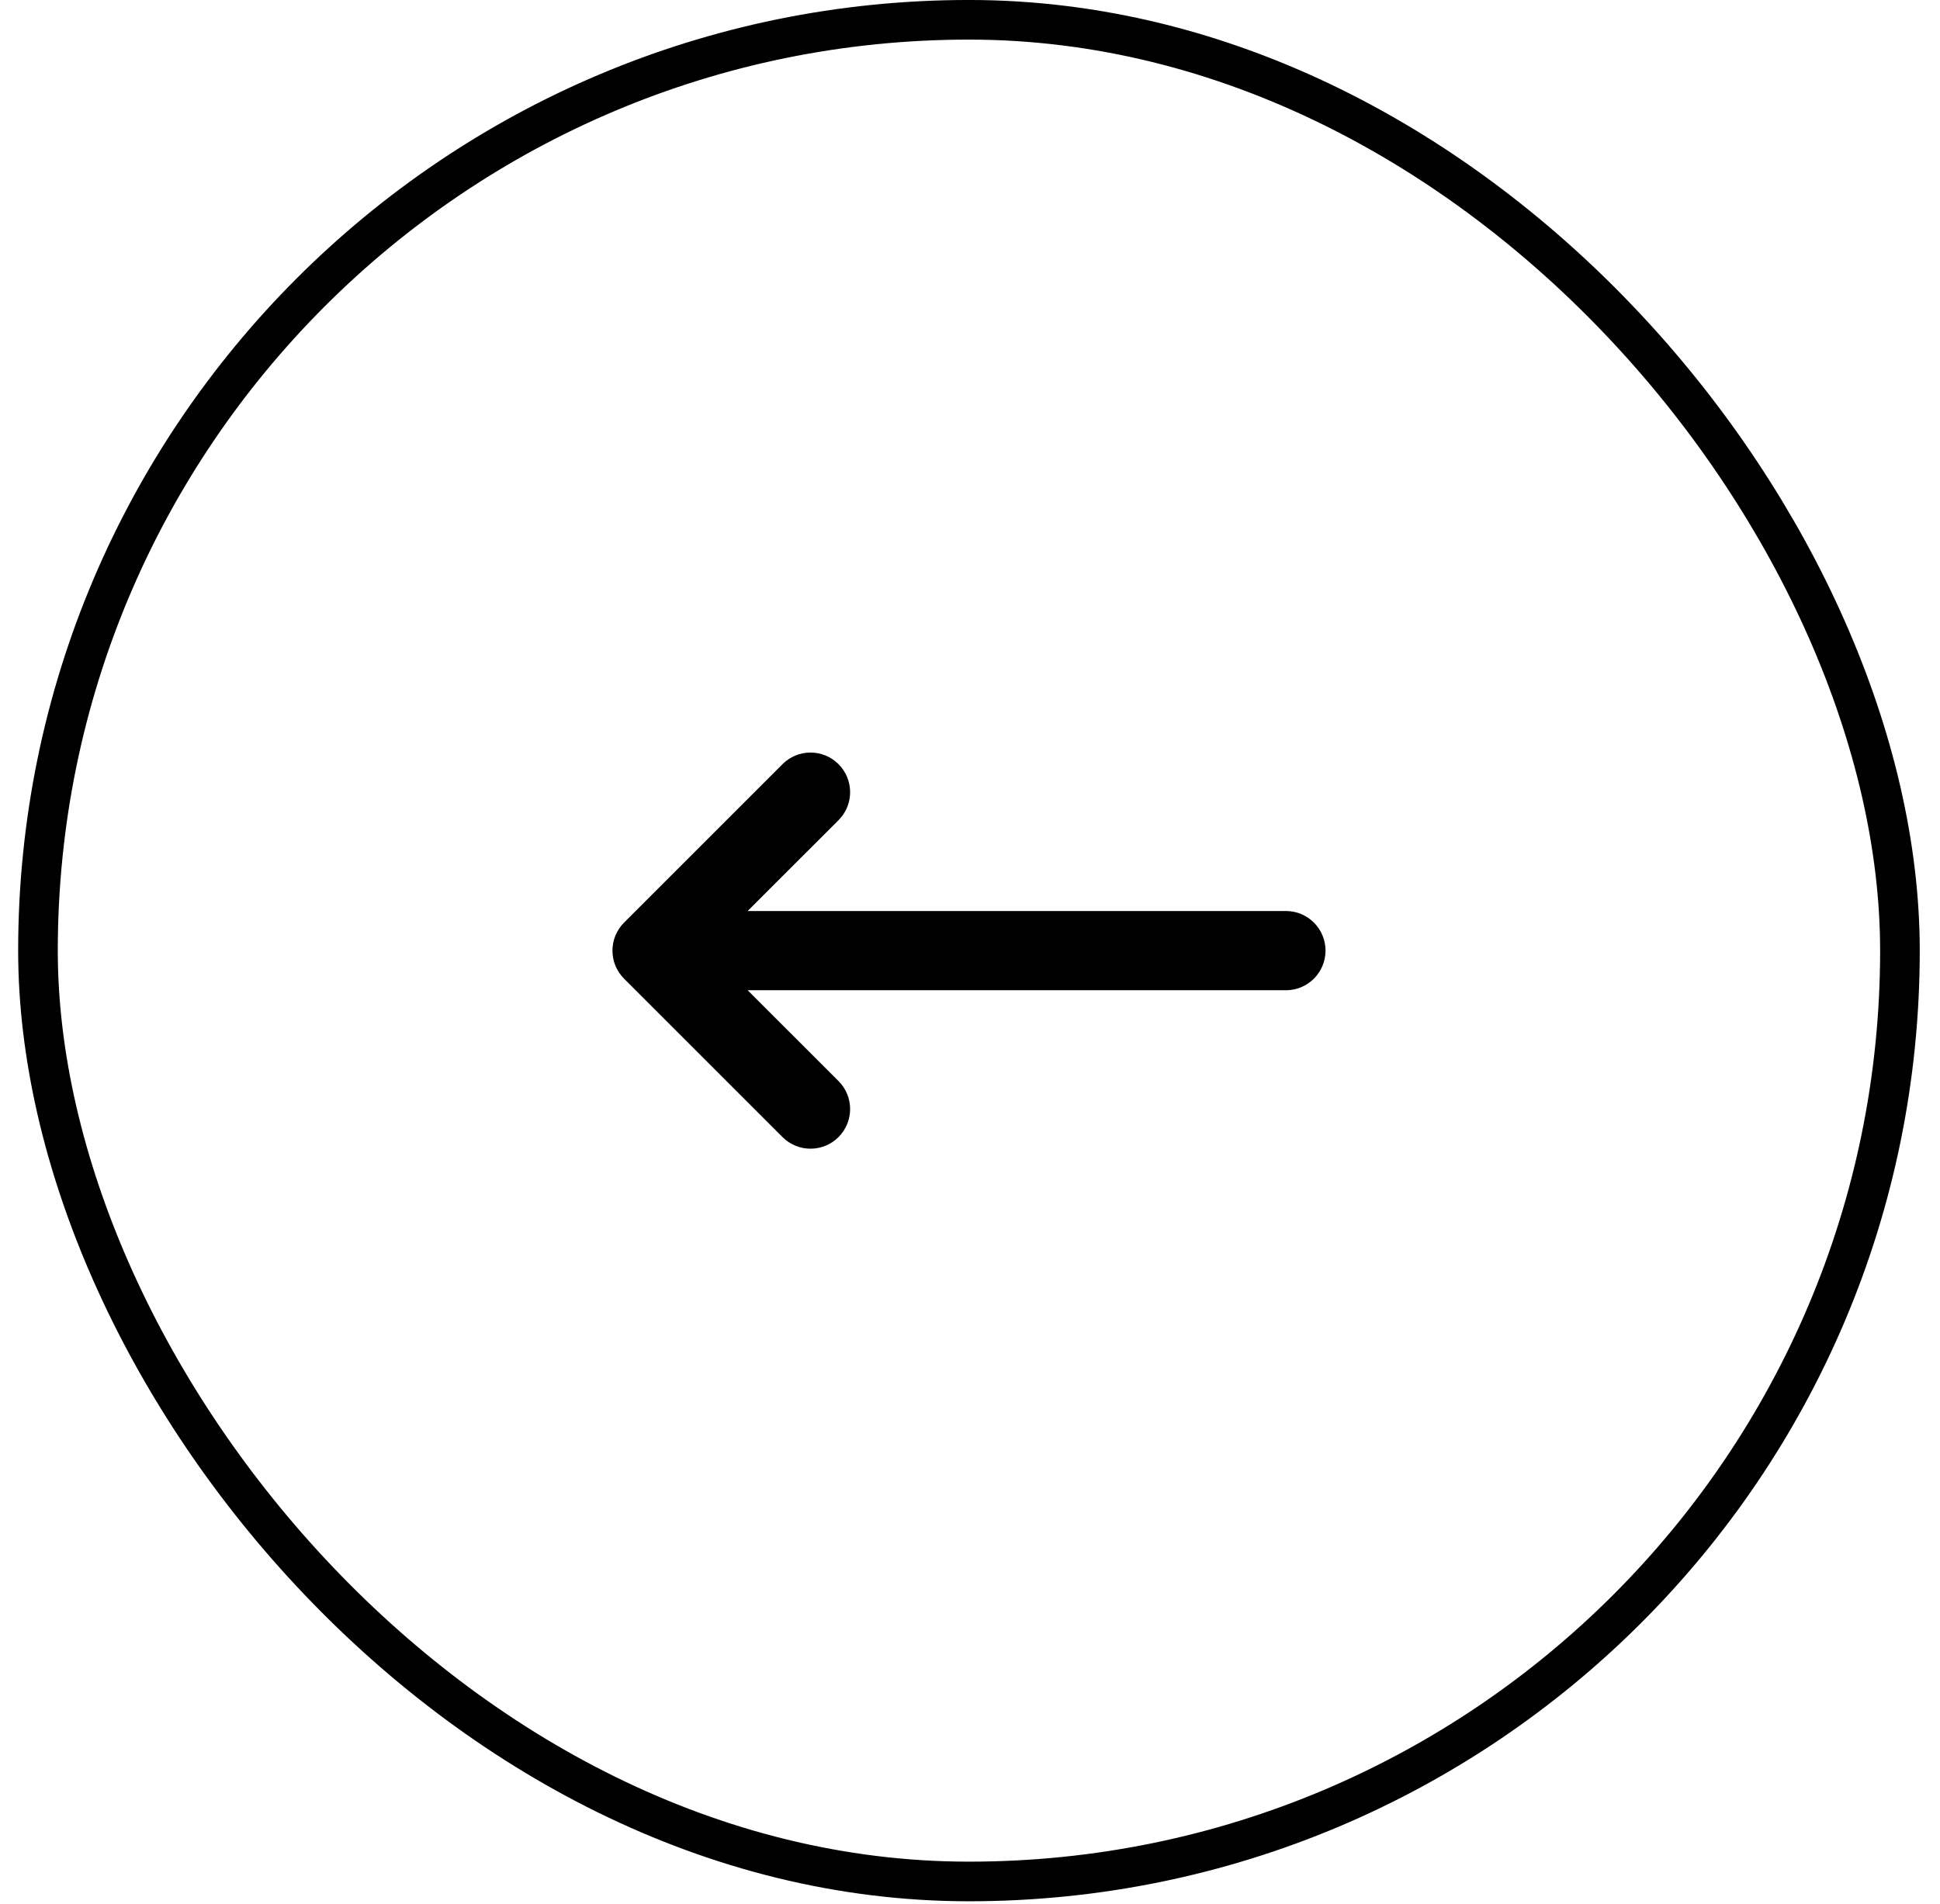 <svg width="54" height="53" viewBox="0 0 54 53" fill="none" xmlns="http://www.w3.org/2000/svg">
<rect x="1.057" y="0.551" width="51.828" height="51.828" rx="25.914" stroke="black" stroke-width="1.103"/>
<path d="M36.896 26.465C36.896 27.074 36.403 27.568 35.793 27.568H20.811L23.34 30.096C23.771 30.527 23.771 31.224 23.34 31.656C23.125 31.871 22.843 31.979 22.56 31.979C22.278 31.979 21.996 31.871 21.781 31.656L17.371 27.246C17.268 27.143 17.188 27.022 17.131 26.887C17.02 26.617 17.02 26.313 17.131 26.044C17.188 25.908 17.268 25.787 17.371 25.684L21.781 21.274C22.212 20.843 22.909 20.843 23.34 21.274C23.771 21.706 23.771 22.403 23.34 22.834L20.811 25.362H35.793C36.403 25.362 36.896 25.856 36.896 26.465Z" fill="black"/>
</svg>
